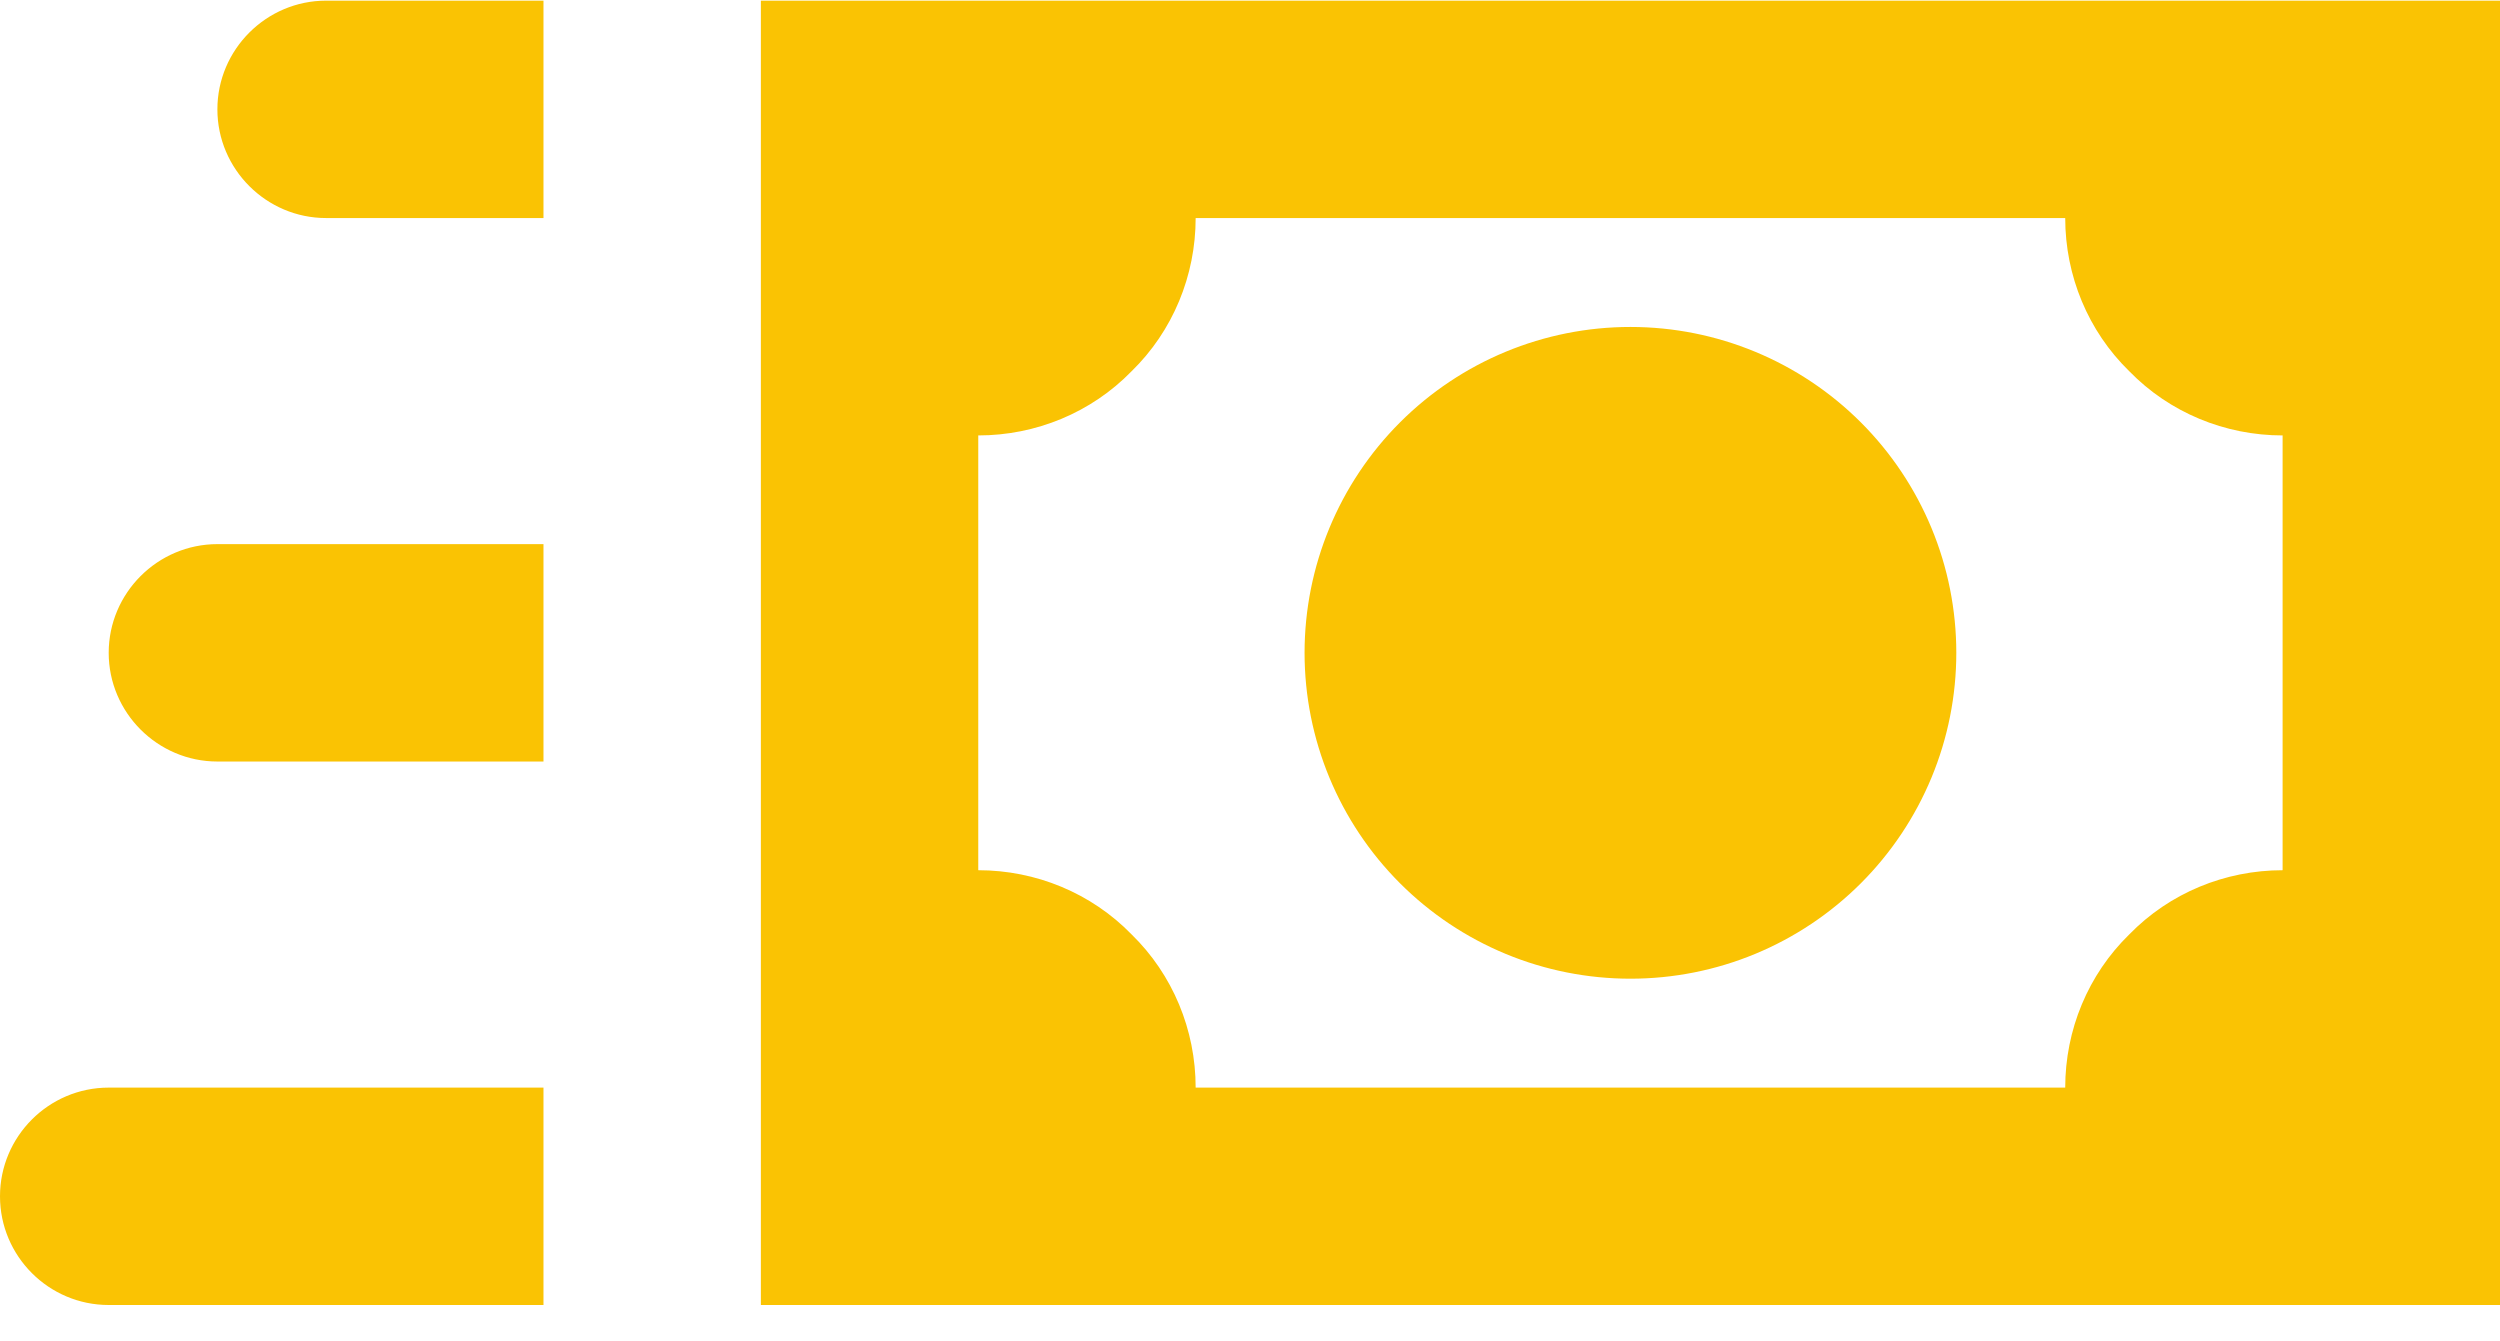 <svg width="69" height="37" viewBox="0 0 69 37" fill="none" xmlns="http://www.w3.org/2000/svg">
<path id="Vector" d="M51.36 11.658C49.673 9.971 47.386 9.024 45 9.024C42.614 9.024 40.327 9.971 38.64 11.658C36.953 13.345 36.006 15.633 36.006 18.018C36.006 20.404 36.953 22.691 38.64 24.378C39.475 25.213 40.467 25.876 41.558 26.328C42.649 26.78 43.819 27.012 45 27.012C46.181 27.012 47.351 26.78 48.442 26.328C49.533 25.876 50.525 25.213 51.36 24.378C52.195 23.543 52.858 22.551 53.31 21.46C53.762 20.369 53.994 19.199 53.994 18.018C53.994 16.837 53.762 15.667 53.31 14.576C52.858 13.485 52.195 12.493 51.36 11.658ZM21 0.018V36.018H69V0.018H21ZM63 24.018C61.41 24.018 59.88 24.648 58.77 25.788C57.63 26.898 57 28.428 57 30.018H33C33 28.428 32.37 26.898 31.23 25.788C30.12 24.648 28.59 24.018 27 24.018V12.018C28.59 12.018 30.12 11.388 31.23 10.248C32.37 9.138 33 7.608 33 6.018H57C57 7.608 57.63 9.138 58.77 10.248C59.88 11.388 61.41 12.018 63 12.018V24.018ZM15 6.018H9C7.35 6.018 6 4.668 6 3.018C6 1.368 7.35 0.018 9 0.018H15V6.018ZM15 21.018H6C4.35 21.018 3 19.668 3 18.018C3 16.368 4.35 15.018 6 15.018H15V21.018ZM15 36.018H3C1.344 36.018 0 34.668 0 33.018C0 31.368 1.344 30.018 3 30.018H15V36.018Z" fill="#FAC303"/>
</svg>
